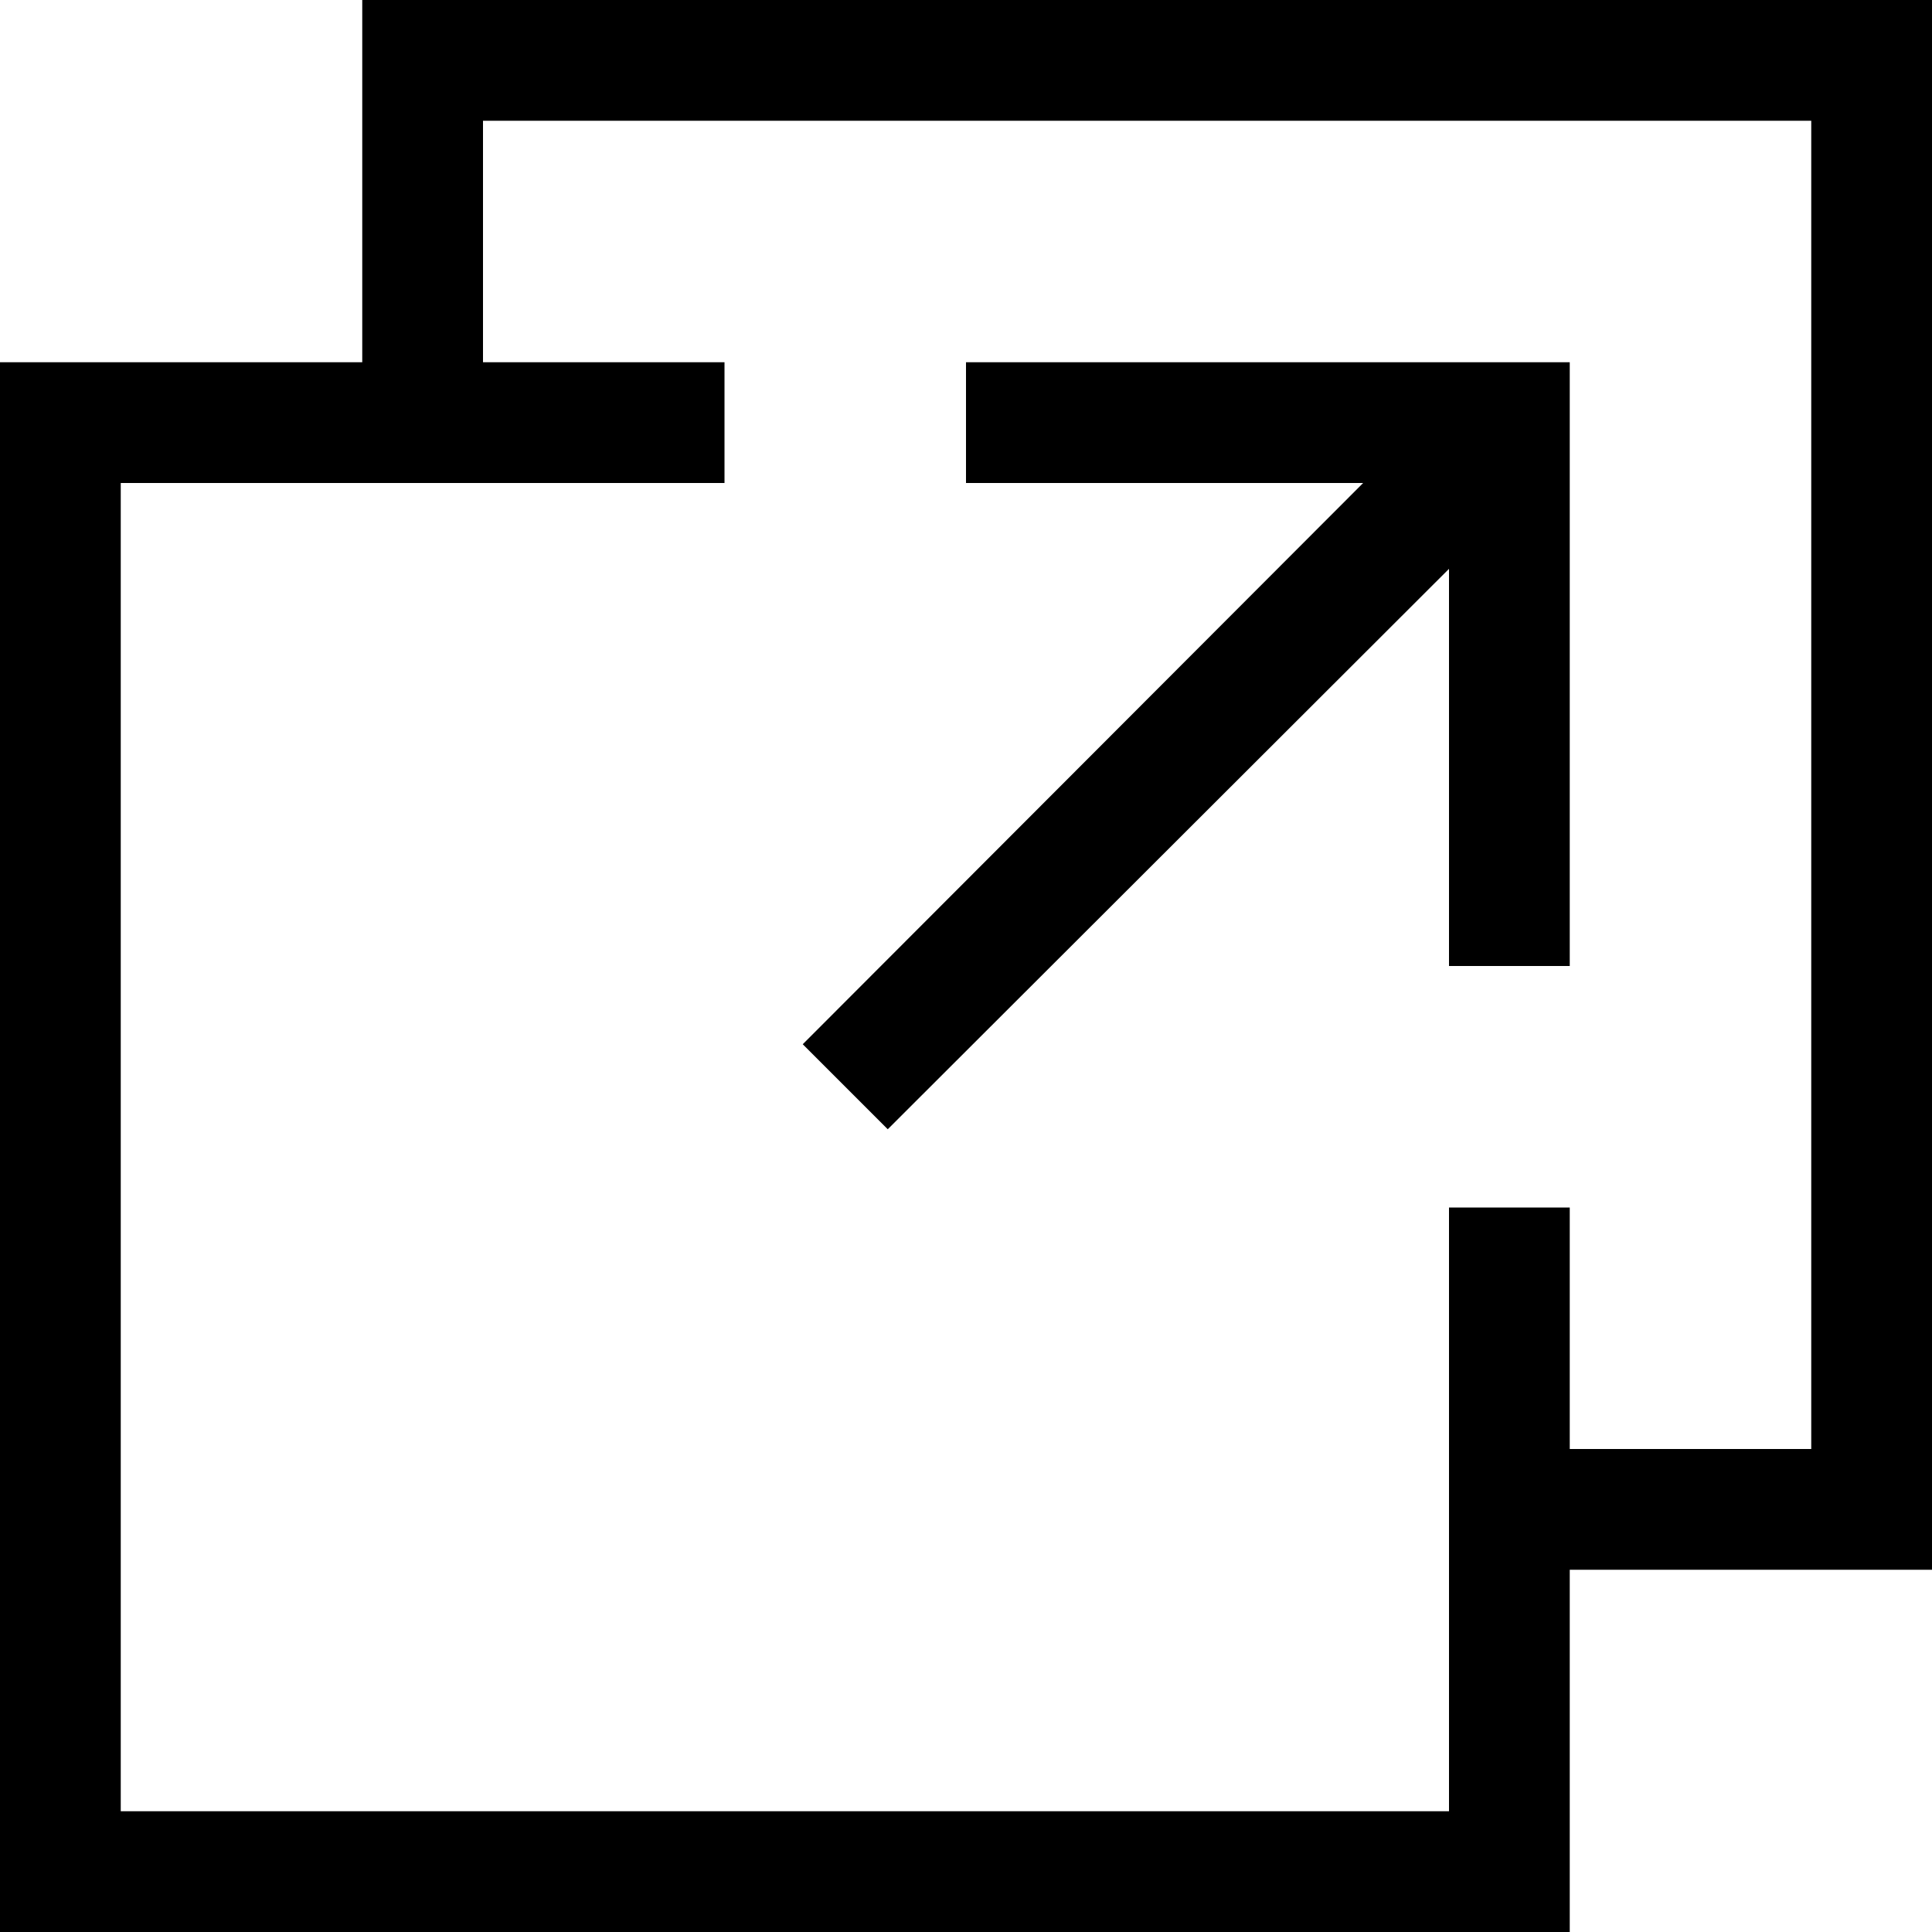 <svg width="16" height="16" viewBox="0 0 16 16" fill="none" xmlns="http://www.w3.org/2000/svg">
<path d="M16 0V13H13V16H0V3H3V0H16ZM15 12V1H4V3H6V4H1V15H12V10H13V12H15ZM7.352 9.352L6.648 8.648L11.289 4H8V3H13V8H12V4.711L7.352 9.352Z" fill="black"/>
</svg>
